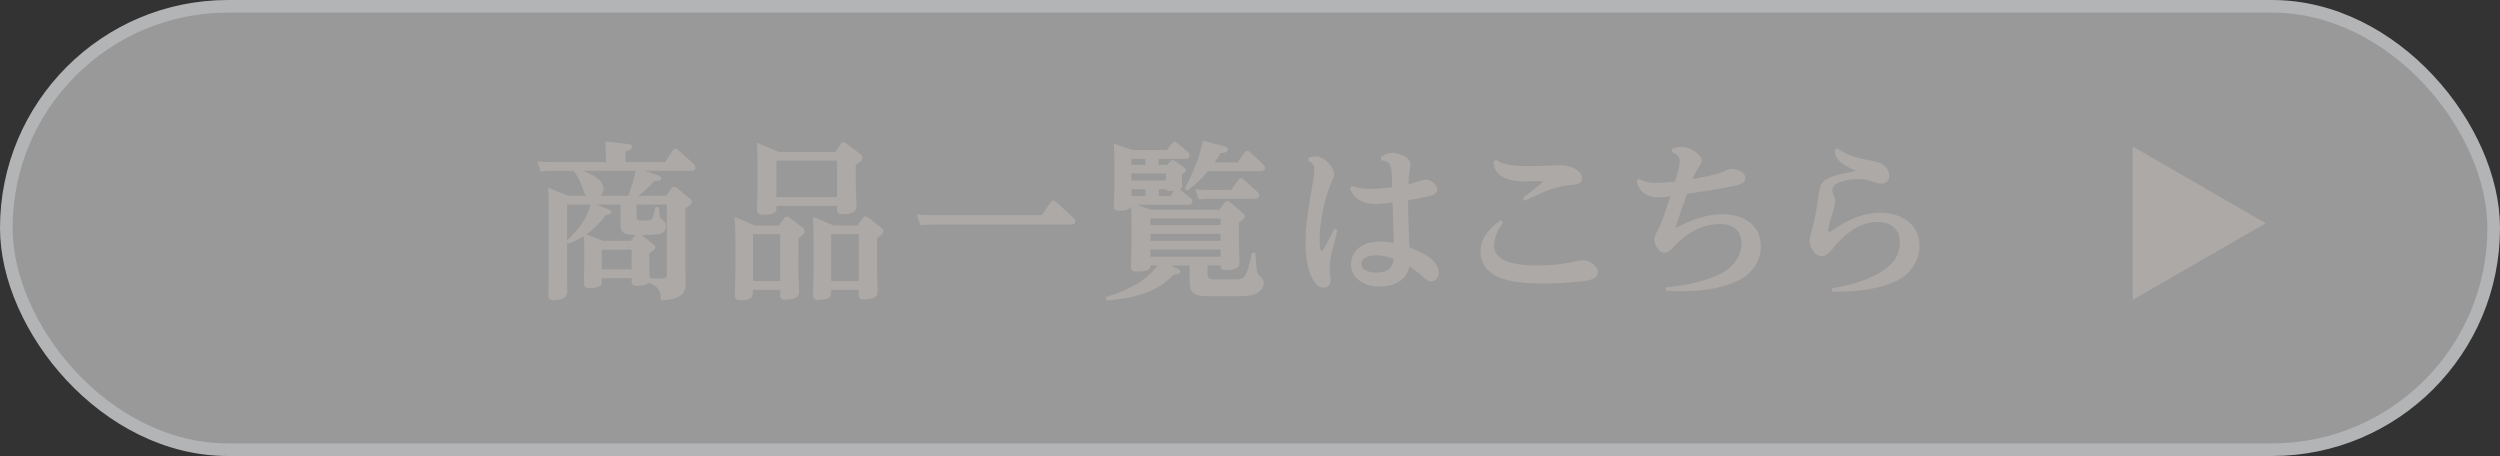 <?xml version="1.0" encoding="UTF-8"?>
<svg id="_レイヤー_2" data-name="レイヤー 2" xmlns="http://www.w3.org/2000/svg" viewBox="0 0 281.91 51.42">
  <rect x="0" y="0" width="281.91" height="51.42" fill="#333333" stroke="none"/>
  <defs>
    <style>
      .cls-1 {
        fill: #fff;
        opacity: .5;
      }

      .cls-2 {
        fill: none;
        stroke: #b3b4b5;
        stroke-miterlimit: 10;
        stroke-width: 1.42px;
      }

      .cls-3 {
        fill: #aca9a7;
      }
    </style>
  </defs>
  <g id="text">
    <g>
      <g>
        <rect class="cls-1" x=".71" y=".71" width="280.49" height="50" rx="25" ry="25"/>
        <rect class="cls-2" x=".71" y=".71" width="280.49" height="50" rx="25" ry="25"/>
      </g>
      <g>
        <path class="cls-3" d="M71.85,32.24c-.5,0-.63-.17-.63-.65v-.23h-3.36v.38c0,.27-.04.46-.31.57-.29.13-.67.19-.97.19-.69,0-.74-.25-.74-.63,0-.51.04-1.11.04-1.7v-1.94c0-.53,0-1.09-.04-1.62-.61.38-1.07.61-1.74.88l-.15-.17v3.96c0,.48.02.93.02,1.52s-.36,1.05-1.45,1.05c-.57,0-.69-.15-.69-.61,0-.74.04-1.49.04-2.23v-7.72c0-.71,0-1.43-.08-2.13l2.29.92h1.99c-.13-.17-.19-.32-.25-.51-.27-.82-.57-1.58-1.11-2.27l.02-.04h-2.27c-.55,0-.94.04-1.49.08l-.38-1.14c.65.06,1.28.08,1.93.08h5.82c0-.76-.04-1.54-.09-2.33l2.54.29c.19.02.48.04.48.31,0,.29-.38.42-.73.55v1.18h4.45l.86-1.3c.08-.12.17-.23.33-.23.11,0,.25.1.34.19l1.66,1.51c.11.11.25.29.25.46,0,.32-.29.36-.55.36h-5.15l1.39.46c.19.06.46.15.46.38,0,.27-.48.3-.82.32-.61.72-1.07,1.07-1.79,1.66h3.13l.61-.84c.08-.1.17-.19.31-.19.11,0,.25.08.34.15l1.41,1.16c.13.12.25.21.25.38,0,.29-.52.61-.74.76v6.4c0,.63.04,1.26.04,1.89,0,1.22-.32,1.96-2.79,2.06-.04-.93-.11-1.5-1.37-1.96-.29.25-.92.34-1.28.34ZM63.95,23.07v4.04c1.22-1.22,2.21-2.31,2.63-4.04h-2.63ZM68.06,21.32c0,.3-.13.55-.34.76h3.11c.34-.9.69-1.87.84-2.82h-5.9c.86.36,2.29.95,2.29,2.06ZM69.98,25.17v-2.1h-2.69l1.3.53c.15.06.34.15.34.34,0,.27-.42.29-.61.29-.65.9-1.3,1.56-2.2,2.19l1.85.74h3.15l.54-.67c-1.49,0-1.68-.32-1.68-1.33ZM67.86,28.16v2.21h3.36v-2.21h-3.36ZM74.58,31.4c.5,0,.61-.1.61-.55v-7.78h-3.4v1.2c0,.55.13.59.73.59h.42c.59,0,.69-.06.96-1.51h.38c.08.63.09.92.15,1.11.06.17.19.3.44.5.17.13.23.25.23.46,0,.46-.23.8-.48.9-.29.11-1.05.19-2.25.19l1.32,1.05c.11.09.21.19.21.34,0,.23-.34.46-.69.67v1.32c0,.57.06,1.33.06,1.49l1.32.04Z"/>
        <path class="cls-3" d="M87.85,25.42l.55-.78c.08-.11.17-.23.32-.23.13,0,.25.08.34.15l1.41,1.09c.13.1.27.21.27.4,0,.25-.21.46-.69.8l-.02,3.51c0,.84.08,1.7.08,2.61,0,.53-.55.82-1.53.82-.53,0-.61-.15-.61-.72v-.38h-3.07v.1c0,.93-.27,1.05-1.43,1.05-.42,0-.61-.13-.61-.57,0-.82.06-1.62.06-2.42v-4c0-.8-.02-1.6-.08-2.4l2.31.99h2.69ZM84.91,31.69h3.07v-5.28h-3.07v5.28ZM94.21,17.13l.57-.86c.1-.15.19-.23.31-.23.1,0,.21.04.36.15l1.51,1.14c.15.11.3.23.3.44,0,.29-.25.5-.76.82v2.13c0,.82.08,1.64.08,2.52,0,.61-.44.92-1.58.92-.61,0-.61-.25-.61-.72v-.23h-6.83v.25c0,.38-.11.76-1.45.76-.54,0-.75-.09-.75-.63,0-.78.06-1.56.06-2.36v-2.71c0-.82-.02-1.62-.06-2.44l2.46,1.05h6.39ZM87.55,22.22h6.83v-4.1h-6.83v4.1ZM96.71,25.42l.55-.8c.1-.13.17-.23.33-.23.11,0,.25.1.34.17l1.39,1.07c.19.15.3.23.3.44,0,.31-.48.63-.73.78v3.49c0,.86.08,1.7.08,2.55,0,.4-.13.61-.65.76-.29.08-.59.11-.88.11-.61,0-.61-.29-.61-.72v-.36h-3.11v.34c0,.29-.04.51-.36.63-.27.09-.78.17-1.09.17-.42,0-.59-.15-.59-.57,0-.8.06-1.62.06-2.42v-4c0-.8-.02-1.6-.08-2.4l2.31.99h2.73ZM93.73,31.69h3.11v-5.28h-3.11v5.28Z"/>
        <path class="cls-3" d="M105.32,24.26h12.16l.97-1.43c.08-.11.17-.23.31-.23.15,0,.25.09.34.19l1.91,1.73c.12.11.23.27.23.44,0,.3-.27.36-.52.36h-15.44c-.34,0-.8.02-1.49.08l-.4-1.22c.63.04,1.28.08,1.93.08Z"/>
        <path class="cls-3" d="M134.21,22.29c.17.15.25.27.25.44,0,.31-.27.36-.52.36h-5.75l1.6.55h7.69l.59-.74c.08-.1.19-.23.32-.23.08,0,.25.08.36.17l1.36,1.14c.13.11.27.21.27.4s-.21.4-.67.71v2.21c0,.78.06,1.58.06,2.36,0,.34-.09.51-.55.65-.3.1-.61.13-.92.13-.63,0-.65-.19-.67-.51h-1.47v.86c0,.63.23.71.82.71h2.44c.97,0,1.15-.21,1.76-3.01l.38.02c.06.69.08,1.16.11,1.51.08.8.13.88.61,1.35.13.13.23.34.23.55,0,.59-.52,1.05-1.03,1.26-.5.21-1.3.21-1.85.21h-3.49c-1.72,0-2-.42-2-2v-1.45h-2.1l.65.3c.33.15.4.21.4.4,0,.3-.4.32-.63.32h-.13c-1.81,2.1-4.92,2.73-7.58,2.93l-.06-.38c2.12-.65,4.5-1.71,5.84-3.58h-.8c0,.4-.21.69-1.57.69-.46,0-.63-.11-.63-.59,0-.8.06-1.6.06-2.38v-2.25c0-.72,0-1.45-.04-2.17-.08.48-.93.53-1.34.53-.48,0-.61-.15-.61-.55,0-.63.06-1.52.06-2.36v-2.34c0-.76-.02-1.54-.06-2.31l2.1.72h3.88l.55-.72c.08-.09.19-.21.32-.21s.29.11.38.19l1.07.92c.15.13.25.27.25.44,0,.31-.27.38-.52.38h-2.98v.67h.94l.36-.38c.08-.08.17-.17.3-.17.1,0,.19.08.33.17l.94.67c.13.09.23.19.23.32,0,.17-.17.31-.48.46v.29c0,.31.04.61.04.92,0,.21-.04.38-.23.5l1.11.95ZM127.58,18.58h1.58v-.67h-1.58v.67ZM127.58,20.35h3.88v-.78h-3.88v.78ZM129.17,21.34h-1.58v.76h1.58v-.76ZM129.74,24.64v.74h7.9v-.74h-7.9ZM129.74,26.37v.78h7.9v-.78h-7.9ZM129.74,28.14v.8h7.9v-.8h-7.9ZM131.99,21.55c-.42,0-.48-.09-.53-.21h-.78v.76h1.28l.44-.57c-.13,0-.27.02-.4.02ZM139.55,18.31l.73-1.03c.08-.11.19-.29.34-.29s.33.15.42.25l1.38,1.26c.11.11.23.29.23.44,0,.3-.29.36-.53.36h-5.9c-.76.9-1.37,1.49-2.33,2.19l-.3-.23c.99-1.89,1.6-3.32,2.06-5.39l2.21.57c.34.1.59.19.59.44,0,.32-.38.36-.82.38-.21.36-.42.71-.67,1.05h2.6ZM136.73,21.42h2.1l.76-1.07c.13-.17.23-.27.36-.27s.23.08.4.25l1.41,1.28c.11.09.23.27.23.42,0,.3-.27.38-.52.38h-4.81c-.5,0-.99.02-1.49.08l-.38-1.14c.65.04,1.28.08,1.93.08Z"/>
        <path class="cls-3" d="M147.61,17.74c.23-.06.46-.11.69-.11,1.07,0,2.14,1.18,2.14,2.04,0,.17-.02.3-.25.8-.84,1.83-1.38,4.52-1.38,6.5,0,.19,0,1.33.23,1.33.08,0,.29-.34.53-.78.38-.67.8-1.54.9-1.73l.34.13c-.13.65-.34,1.49-.57,2.31-.21.74-.3,1.47-.3,2.02,0,.27.02.48.06.76.02.19.06.42.06.61,0,.48-.32.82-.8.82-.61,0-1.01-.51-1.28-1.03-.61-1.16-.76-2.76-.76-4.08,0-1.94.31-3.87.65-5.76.13-.71.34-1.7.34-2.38,0-.57-.21-.82-.69-1.09l.1-.36ZM158.95,27.9c1.24.48,3.3,1.33,3.3,2.9,0,.48-.38.93-.86.93-.36,0-.67-.27-1.01-.57-.5-.44-.88-.76-1.47-1.11-.25,1.62-1.85,2.27-3.34,2.27s-3.23-.76-3.23-2.52c0-.86.5-1.68,1.24-2.1.61-.34,1.34-.46,2.04-.46.51,0,1.03.08,1.55.15-.06-1.51-.1-3.03-.13-4.56-.67.08-1.3.17-1.99.17-.76,0-1.66-.21-2.21-.78-.27-.27-.46-.63-.61-.95l.23-.29c.71.25,1.34.31,2.08.31.82,0,1.64-.08,2.44-.17-.02-.74-.02-1.32-.06-1.73-.08-.92-.29-1.2-1.18-1.32l-.02-.36c.44-.29.8-.48,1.34-.48.67,0,2,.53,2,1.31,0,.1-.08.51-.15,1.03-.06.4-.08.86-.1,1.22.42-.11,1.72-.53,2-.53.5,0,1.26.51,1.26,1.11,0,.55-.67.71-1.11.8-.73.15-1.45.29-2.18.4,0,1.77.1,3.54.15,5.32ZM155.17,28.79c-.61,0-1.64.19-1.64.99s1.09.95,1.68.95c1.11,0,1.83-.36,1.95-1.54-.63-.23-1.3-.4-1.99-.4Z"/>
        <path class="cls-3" d="M168.47,27.67c0,.86.51,1.37,1.24,1.71,1.11.51,2.73.55,3.67.55,1.39,0,2.77-.11,4.18-.44.19-.04.76-.15.9-.15.74,0,1.72.61,1.72,1.41s-1.37.93-1.95.99c-1.39.15-2.81.23-4.2.23-1.79,0-4.68-.09-6.07-1.35-.65-.59-1.01-1.39-1.01-2.27,0-1.56,1.07-2.67,2.27-3.53l.27.27c-.52.74-1.01,1.66-1.01,2.57ZM168.7,18.02c.92.69,2.63.71,3.76.71.59,0,1.2,0,1.79-.04.63-.04,1.2-.06,1.81-.06,1.24,0,2.35.69,2.35,1.53,0,.55-.69.65-1.11.69-.99.08-1.45.17-2.41.5-1.03.34-2,.84-2.98,1.3l-.19-.34c.27-.19,2.21-1.64,2.21-1.81,0-.08-.21-.08-.27-.08-.25,0-1.26.04-1.55.04-1.01,0-2.35-.08-3.13-.86-.38-.38-.5-.8-.61-1.33l.3-.23Z"/>
        <path class="cls-3" d="M194.55,19.26c.29-.13.48-.21.8-.21.59,0,1.47.4,1.47,1.05,0,.61-.95.8-1.43.9-1.7.34-3.44.61-5.15.86-.44,1.3-.92,2.55-1.32,3.85,1.68-.84,3.42-1.56,5.33-1.56,2.23,0,4.31,1.14,4.31,3.6,0,1.89-1.18,3.32-2.86,4.04-1.91.82-4.05,1.05-6.11,1.05-.57,0-1.15-.04-1.74-.06v-.38c2.06-.19,4.43-.63,6.26-1.58,1.28-.67,2.27-1.91,2.27-3.39s-1.03-2.17-2.42-2.17c-2,0-3.76,1.03-5.12,2.46-.52.53-.76.78-1.11.78-.71,0-1.18-.88-1.18-1.51,0-.3.13-.57.29-.82.57-.99,1.13-2.88,1.51-4.02-.48.06-.96.11-1.43.11-.73,0-1.53-.27-1.95-.88-.23-.32-.32-.65-.44-1.01l.31-.23c.59.4,1.18.48,1.89.48s1.43-.08,2.14-.15c.17-.51.54-1.77.54-2.29,0-.63-.42-.82-.92-1.05l.1-.36c.34-.11.63-.21.99-.21,1.03,0,2.31.82,2.31,1.58,0,.23-.25.61-.46.93-.17.27-.38.63-.57,1.12,1.13-.19,2.65-.48,3.7-.93Z"/>
        <path class="cls-3" d="M206.58,32.51c1.51-.25,3-.63,4.37-1.24,1.7-.76,3.28-1.87,3.28-3.91,0-1.54-1.01-2.33-2.48-2.33-2.18,0-3.76,1.43-5.06,2.97-.4.48-.76.9-1.24.9-.74,0-1.39-.93-1.39-1.75,0-.19.02-.4.23-1.14.42-1.43.61-2.74.8-4.19.13-1.03.38-1.47,1.41-1.87.36-.13.92-.3,1.41-.4.52-.09.78-.15,1.05-.21.1-.02.27-.06.27-.09s-.06-.06-.12-.08c-.23-.08-.69-.3-.95-.46-.29-.17-.55-.36-.76-.57-.55-.57-.46-.86-.52-1.22l.31-.21c.96.76,2.25,1.11,3.46,1.33.59.12,1.11.17,1.64.5.44.27.76.76.76,1.28s-.36.9-.86.9c-.42,0-1.07-.25-1.49-.38-.31-.09-.84-.15-1.17-.15-.72,0-2.9.23-2.9,1.22,0,.21.08.42.15.59.15.38.17.5.17.67,0,.38-.27,1.24-.4,1.66-.1.3-.4,1.33-.4,1.62,0,.08.04.19.15.19.1,0,.29-.11.55-.3,1.57-1.09,3.25-1.85,5.17-1.85,2.29,0,4.43,1.22,4.43,3.74,0,1.81-1.16,3.32-2.79,4.04-1.97.88-4.39,1.12-6.55,1.12h-.52l-.04-.36Z"/>
      </g>
      <polygon class="cls-3" points="255.5 25.17 240.49 16.52 240.49 33.82 255.5 25.17"/>
    </g>
  </g>
</svg>